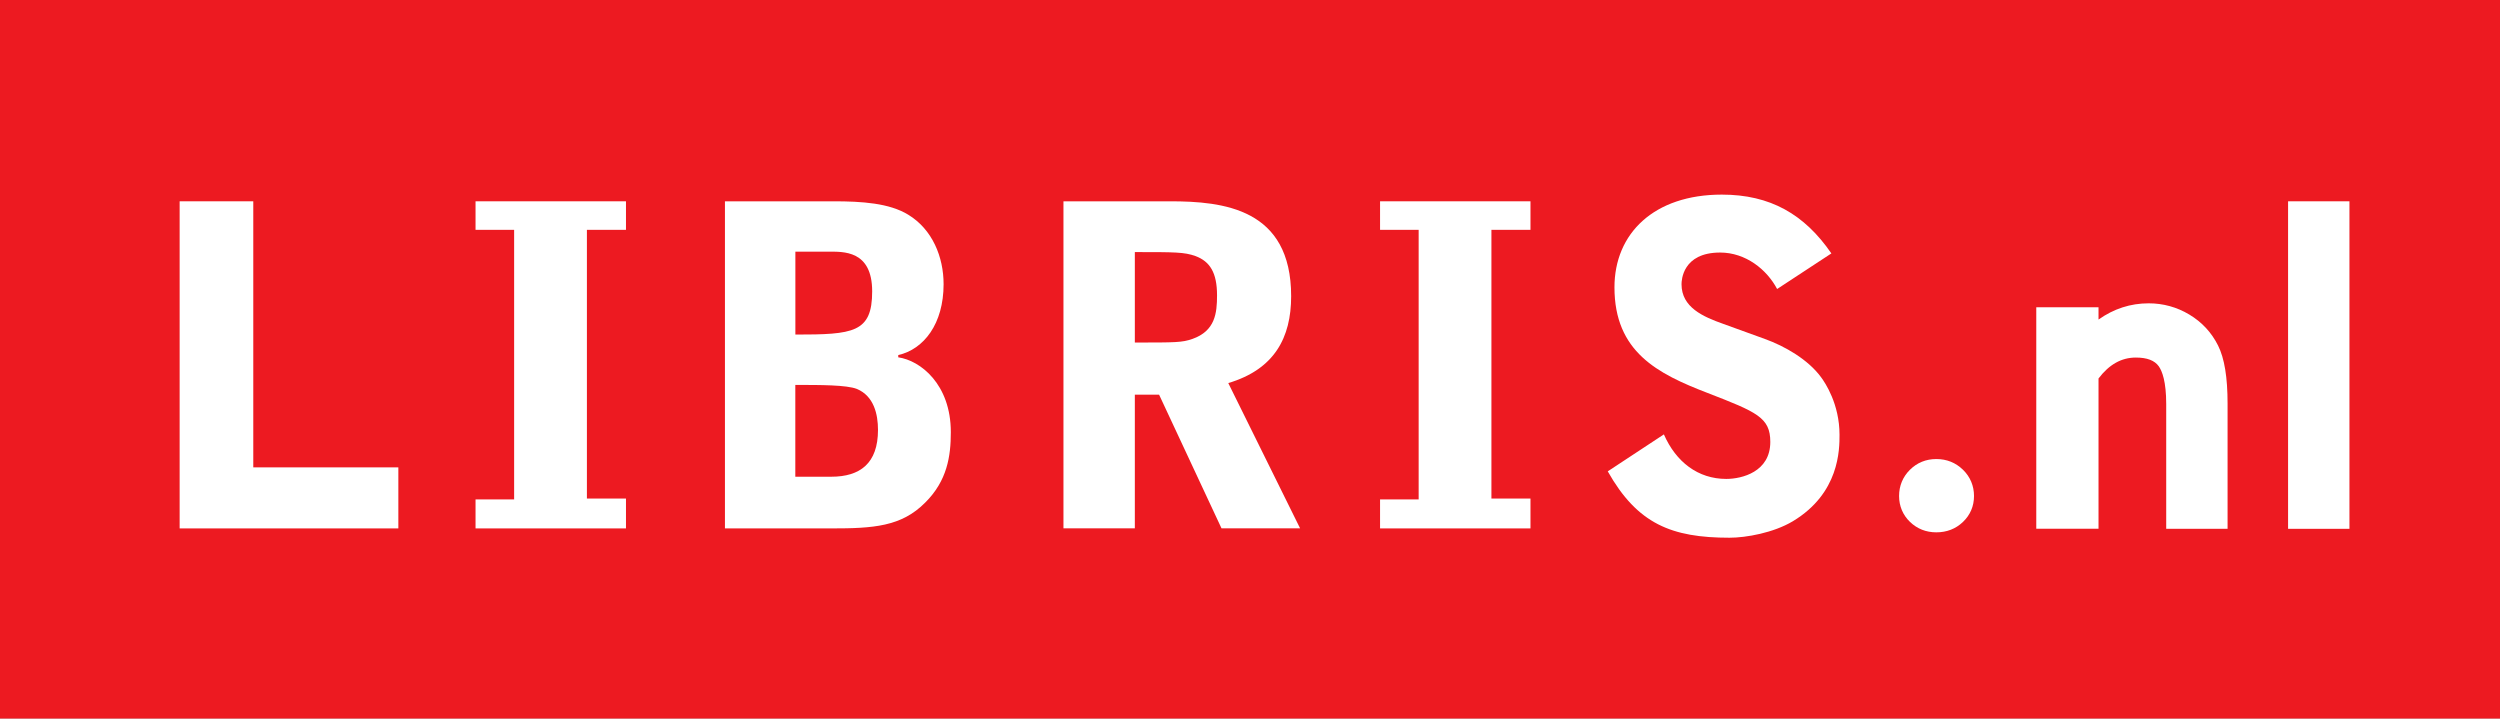 <svg width="167" height="48" viewBox="0 0 167 48" fill="none" xmlns="http://www.w3.org/2000/svg">
<rect x="0" y="0" width="167" height="48" fill="#333333" stroke="none"/>
<g clip-path="url(#clip0_16302_63677)">
<rect width="167" height="48" fill="white"/>
<path d="M167 0H0V48H167V0Z" fill="#ED1A21"/>
<path d="M129.348 35.56C128.66 35.56 128.069 35.325 127.59 34.866C127.112 34.407 126.859 33.809 126.859 33.133C126.859 32.458 127.104 31.856 127.583 31.382C128.061 30.907 128.656 30.664 129.348 30.664C130.04 30.664 130.635 30.903 131.122 31.374C131.608 31.845 131.864 32.451 131.864 33.133C131.864 33.816 131.608 34.407 131.122 34.87C130.639 35.329 130.04 35.56 129.344 35.56H129.348Z" fill="white"/>
<path d="M148.802 35.325H144.703V26.991C144.703 25.482 144.431 24.788 144.206 24.468C143.926 24.078 143.424 23.885 142.677 23.885C141.713 23.885 140.896 24.344 140.181 25.282V35.318H136.023V20.524H140.181V21.346C141.2 20.624 142.32 20.262 143.529 20.262C144.497 20.262 145.411 20.512 146.243 21.01C147.083 21.512 147.729 22.206 148.165 23.078C148.596 23.939 148.802 25.208 148.802 26.964V35.325Z" fill="white"/>
<path d="M156.943 35.325H152.844V13.447H156.943V35.325Z" fill="white"/>
<path d="M12 13.447H16.919V31.22H26.61V35.298H12V13.447Z" fill="white"/>
<path d="M31.766 35.294V33.361H34.344V15.353H31.766V13.447H41.815V15.353H39.205V33.303H41.815V35.298H31.766V35.294Z" fill="white"/>
<path d="M48.422 13.447H55.682C57.572 13.447 59.404 13.567 60.664 14.339C62.286 15.322 63.032 17.167 63.032 18.984C63.032 21.635 61.714 23.329 60.003 23.719V23.869C61.473 24.078 63.515 25.656 63.515 28.87C63.515 30.479 63.273 32.115 61.803 33.573C60.213 35.182 58.323 35.298 55.535 35.298H48.426V13.447H48.422ZM53.131 22.349C57.001 22.349 58.261 22.229 58.261 19.463C58.261 16.696 56.312 16.812 55.321 16.812H53.131V22.349V22.349ZM53.131 31.845H55.531C57.452 31.845 58.65 30.953 58.65 28.719C58.65 27.677 58.381 26.458 57.238 25.98C56.55 25.713 54.839 25.713 53.127 25.713V31.845H53.131Z" fill="white"/>
<path d="M75.811 35.294H71.039V13.447H78.148C81.718 13.447 86.249 13.922 86.249 19.787C86.249 22.553 85.136 24.668 82.049 25.59L86.847 35.294H81.597L77.428 26.366H75.807V35.294H75.811ZM75.811 22.881C78.541 22.881 78.961 22.881 79.649 22.642C81.177 22.106 81.298 20.917 81.298 19.725C81.298 18.209 80.82 17.464 79.859 17.105C79.109 16.839 78.51 16.839 75.807 16.839V22.881H75.811Z" fill="white"/>
<path d="M92.188 35.294V33.361H94.766V15.353H92.188V13.447H102.236V15.353H99.627V33.303H102.236V35.298H92.188V35.294Z" fill="white"/>
<path d="M118.715 19.312C118.027 18.005 116.615 16.87 114.904 16.87C112.384 16.87 112.326 18.745 112.326 18.985C112.326 20.532 113.765 21.157 115.114 21.635L117.902 22.646C119.221 23.121 120.784 24.016 121.651 25.204C121.919 25.563 122.88 26.991 122.88 29.044C122.88 30.028 122.88 32.945 119.761 34.82C118.47 35.592 116.642 35.92 115.53 35.92C111.661 35.92 109.378 34.997 107.398 31.486L111.147 29.017C111.956 30.861 113.426 31.992 115.316 31.992C116.366 31.992 118.256 31.517 118.256 29.522C118.256 27.886 117.358 27.527 114.056 26.246C110.727 24.965 107.846 23.507 107.846 19.193C107.846 15.593 110.486 13 115.017 13C118.256 13 120.535 14.312 122.336 16.928L118.707 19.309L118.715 19.312Z" fill="white"/>
</g>
<defs>
<clipPath id="clip0_16302_63677">
<rect width="167" height="48" fill="white"/>
</clipPath>
</defs>
</svg>